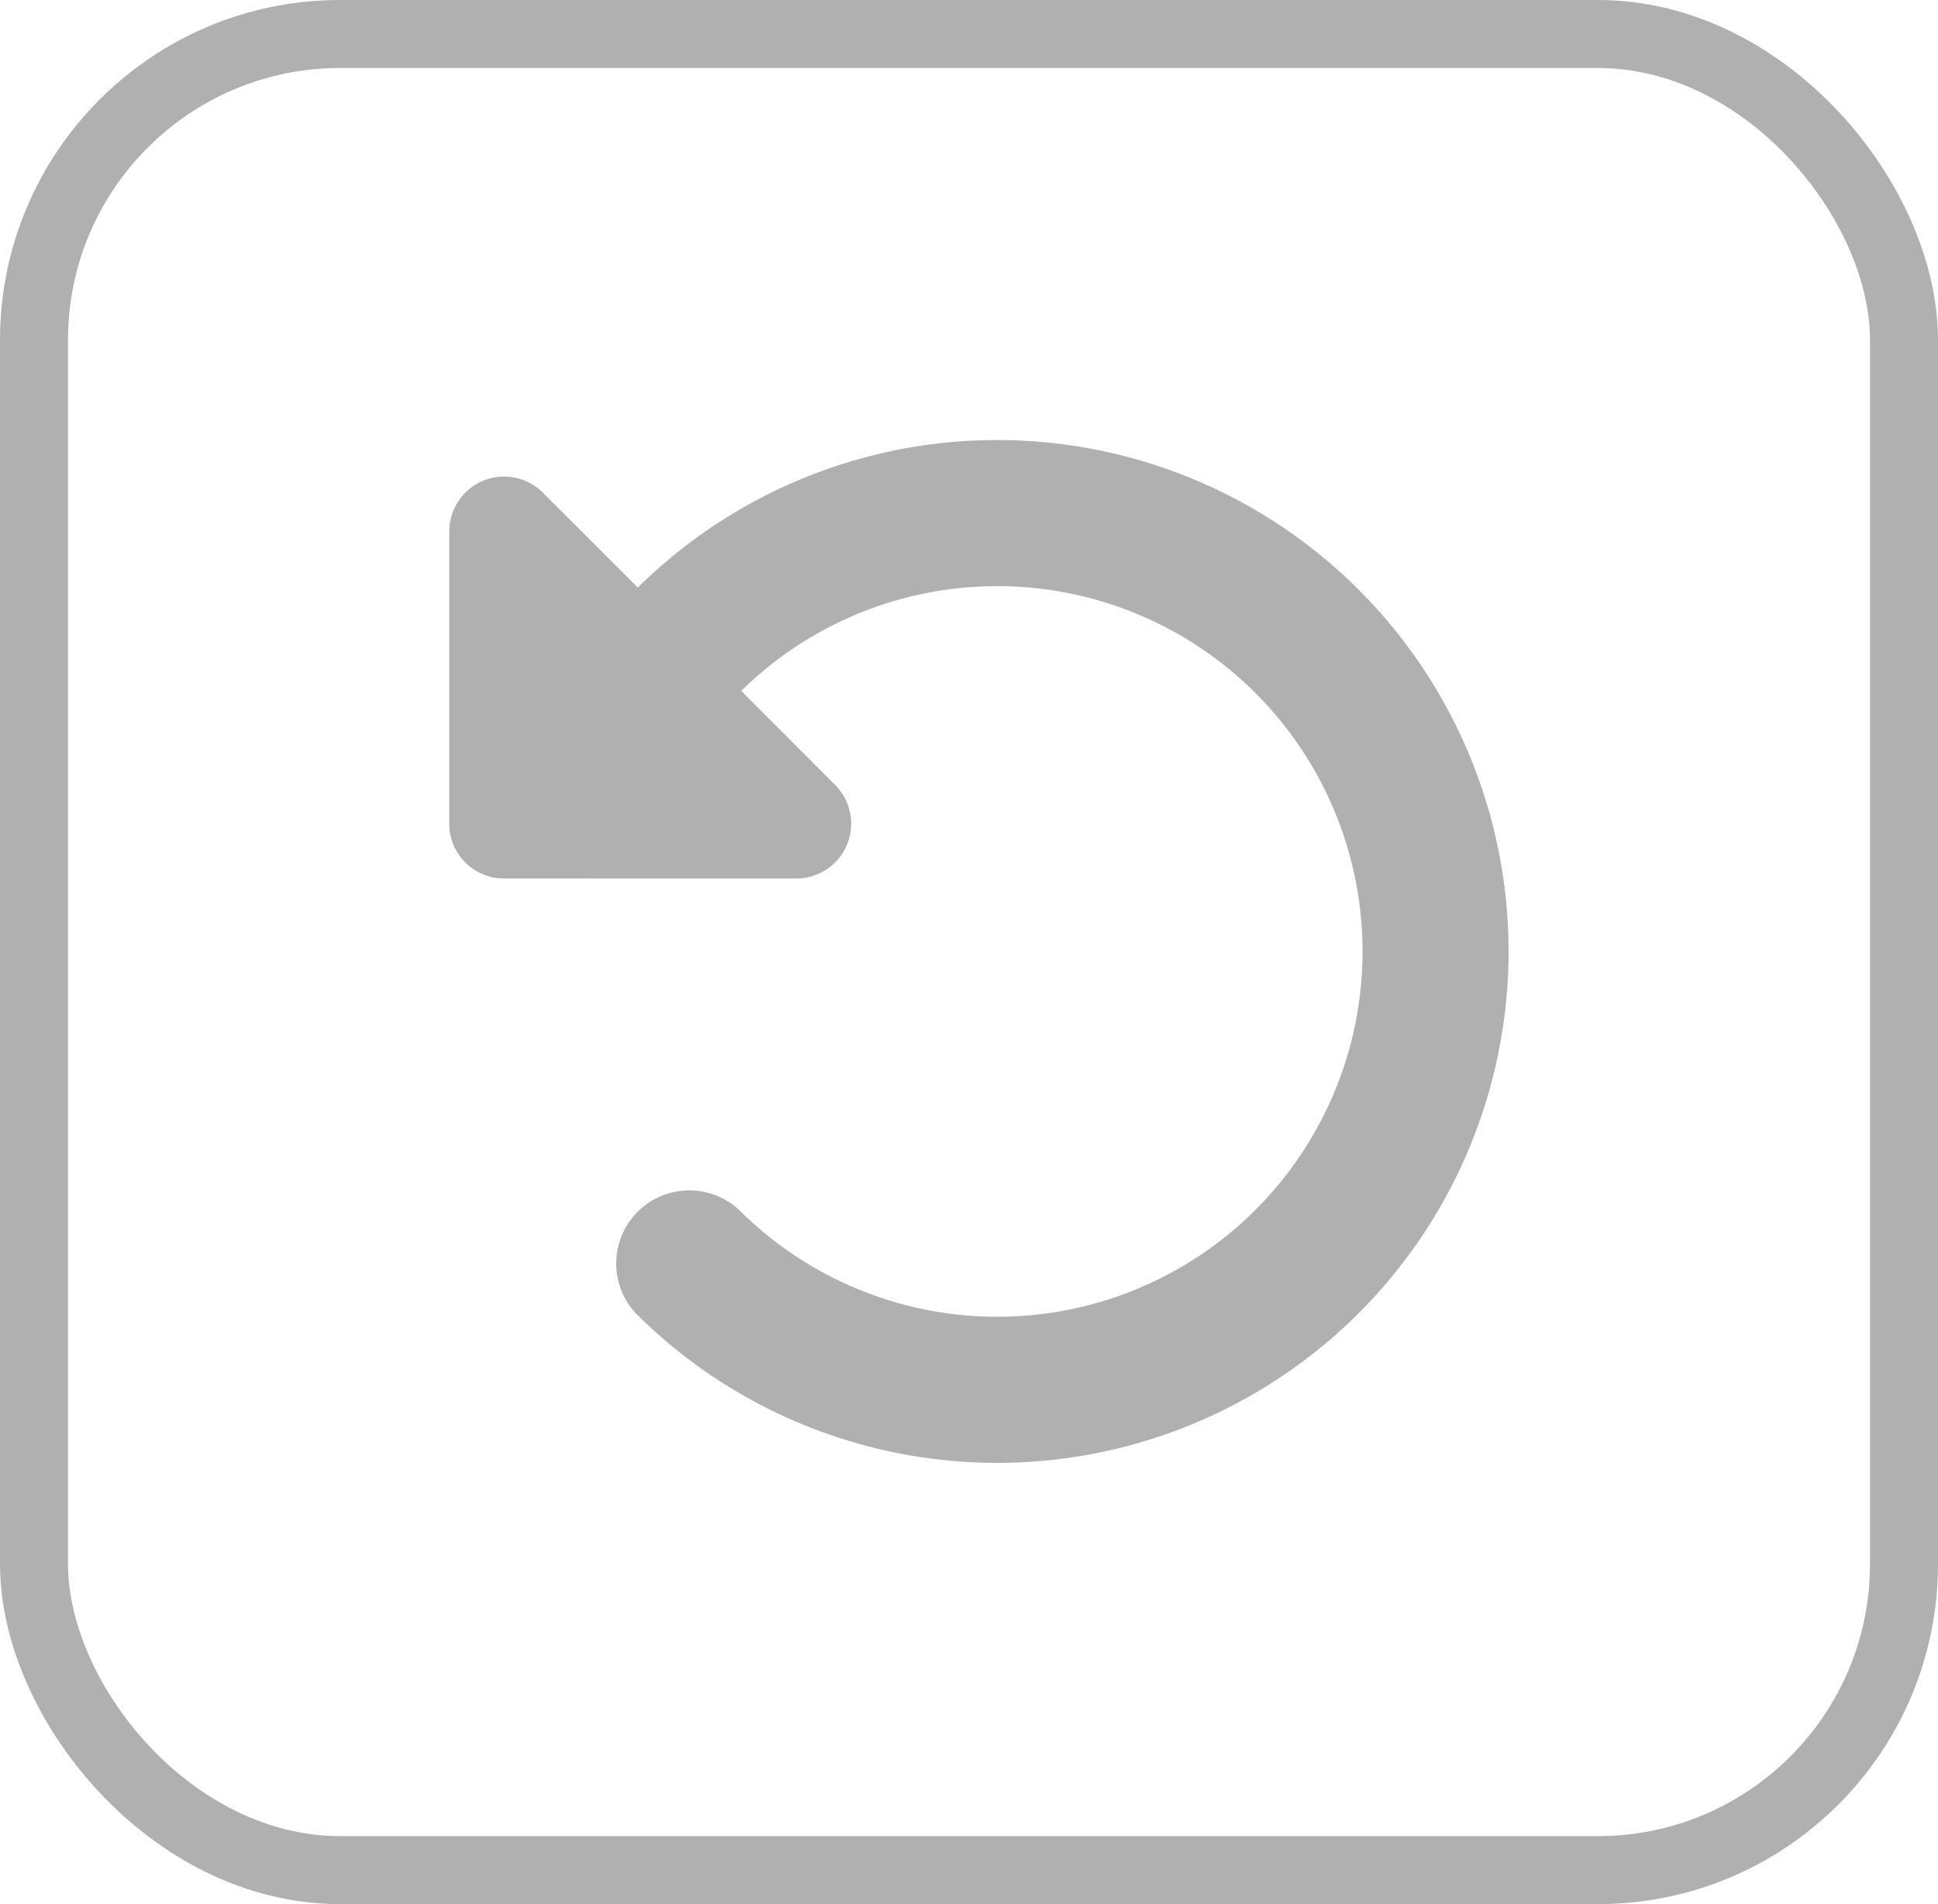 <svg xmlns="http://www.w3.org/2000/svg" width="57" height="56" viewBox="0 0 57 56"><g fill="none" stroke="#b0b0b0" stroke-width="2"><rect width="57" height="56" rx="10" stroke="none"/><rect x="1" y="1" width="55" height="54" rx="9" fill="none"/></g><path d="M18.182,44.856h-.571A1.608,1.608,0,0,1,16,43.244V34.65a1.612,1.612,0,0,1,2.753-1.141L21.546,36.3a15.041,15.041,0,1,1-.067,21.338A2.151,2.151,0,0,1,24.52,54.6a10.744,10.744,0,1,0,.067-15.262l2.76,2.766a1.612,1.612,0,0,1-1.141,2.753Z" transform="translate(-2.786 -19.02)" fill="#b0b0b0"/></svg>